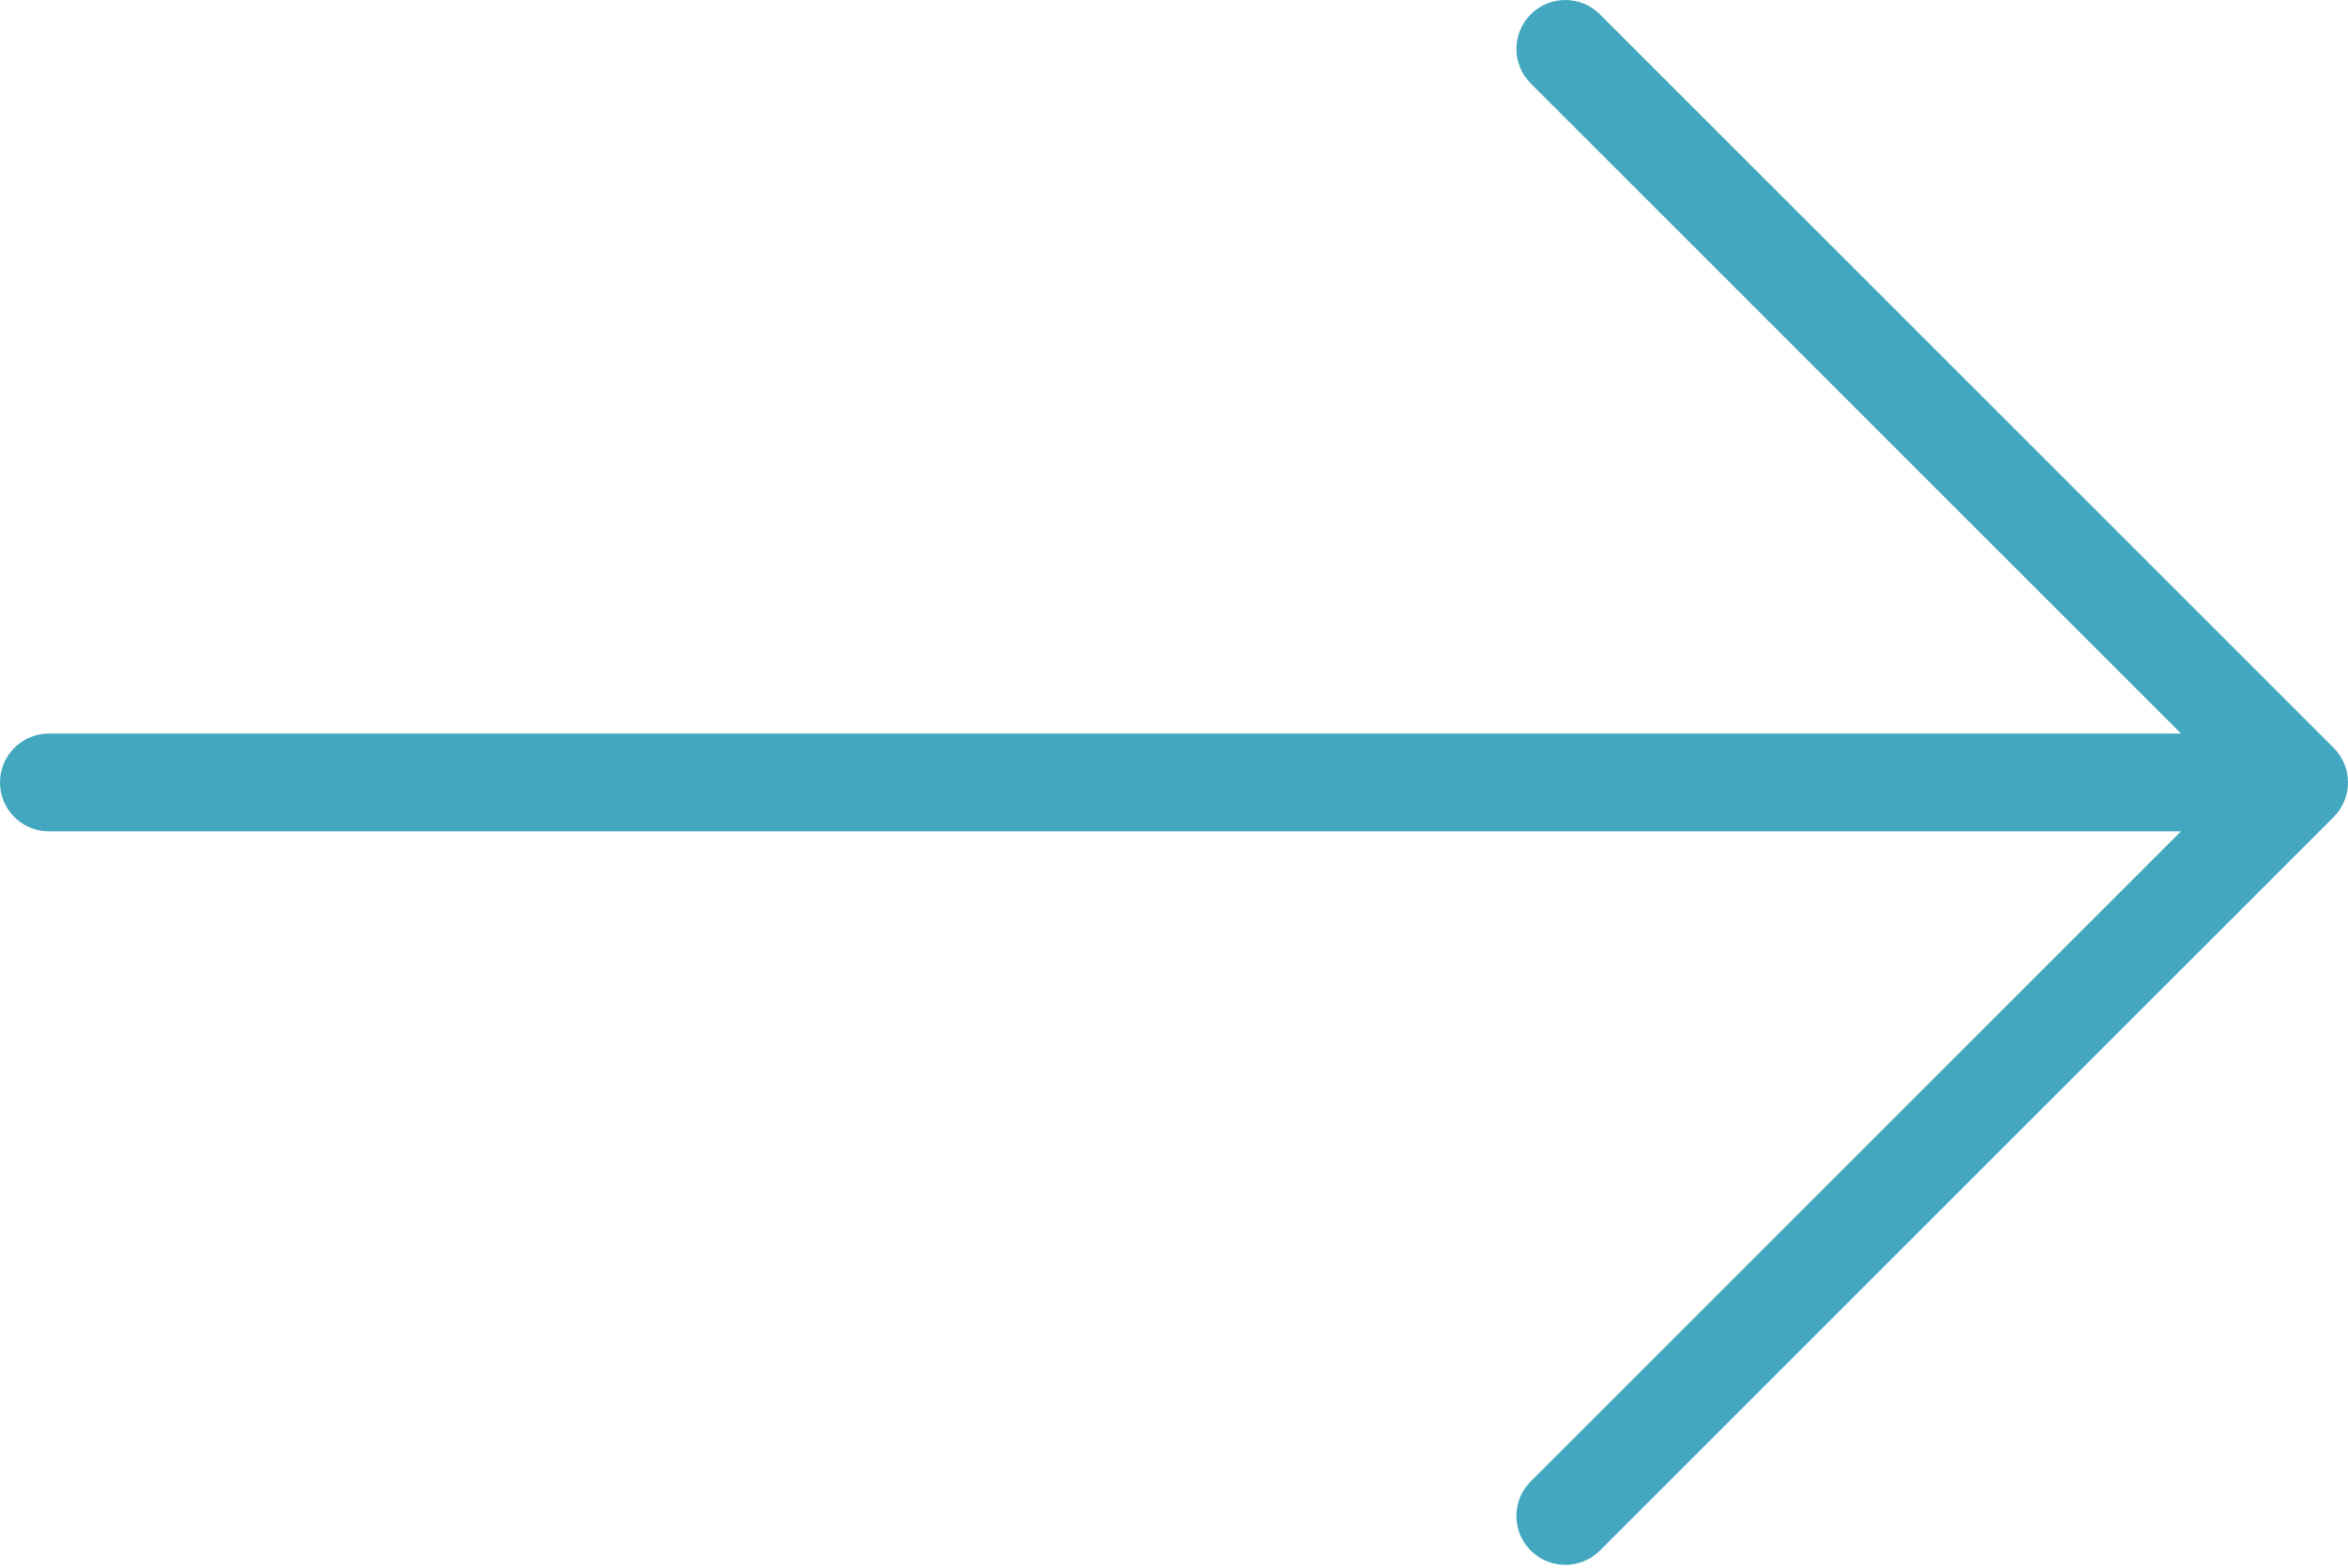 <svg width="512" height="342" viewBox="0 0 512 342" fill="none" xmlns="http://www.w3.org/2000/svg">
<path d="M508.875 163.125L348.875 3.125C344.708 -1.042 337.958 -1.042 333.792 3.125C329.625 7.292 329.625 14.042 333.792 18.208L475.584 160L10.667 160C4.771 160 -0 164.771 -0 170.667C-0 176.563 4.771 181.334 10.667 181.334L475.584 181.334L333.792 323.125C329.625 327.292 329.625 334.042 333.792 338.208C335.875 340.291 338.605 341.333 341.334 341.333C344.063 341.333 346.792 340.291 348.876 338.208L508.876 178.208C513.042 174.042 513.042 167.292 508.875 163.125Z" fill="#43A7BF"/>
</svg>

